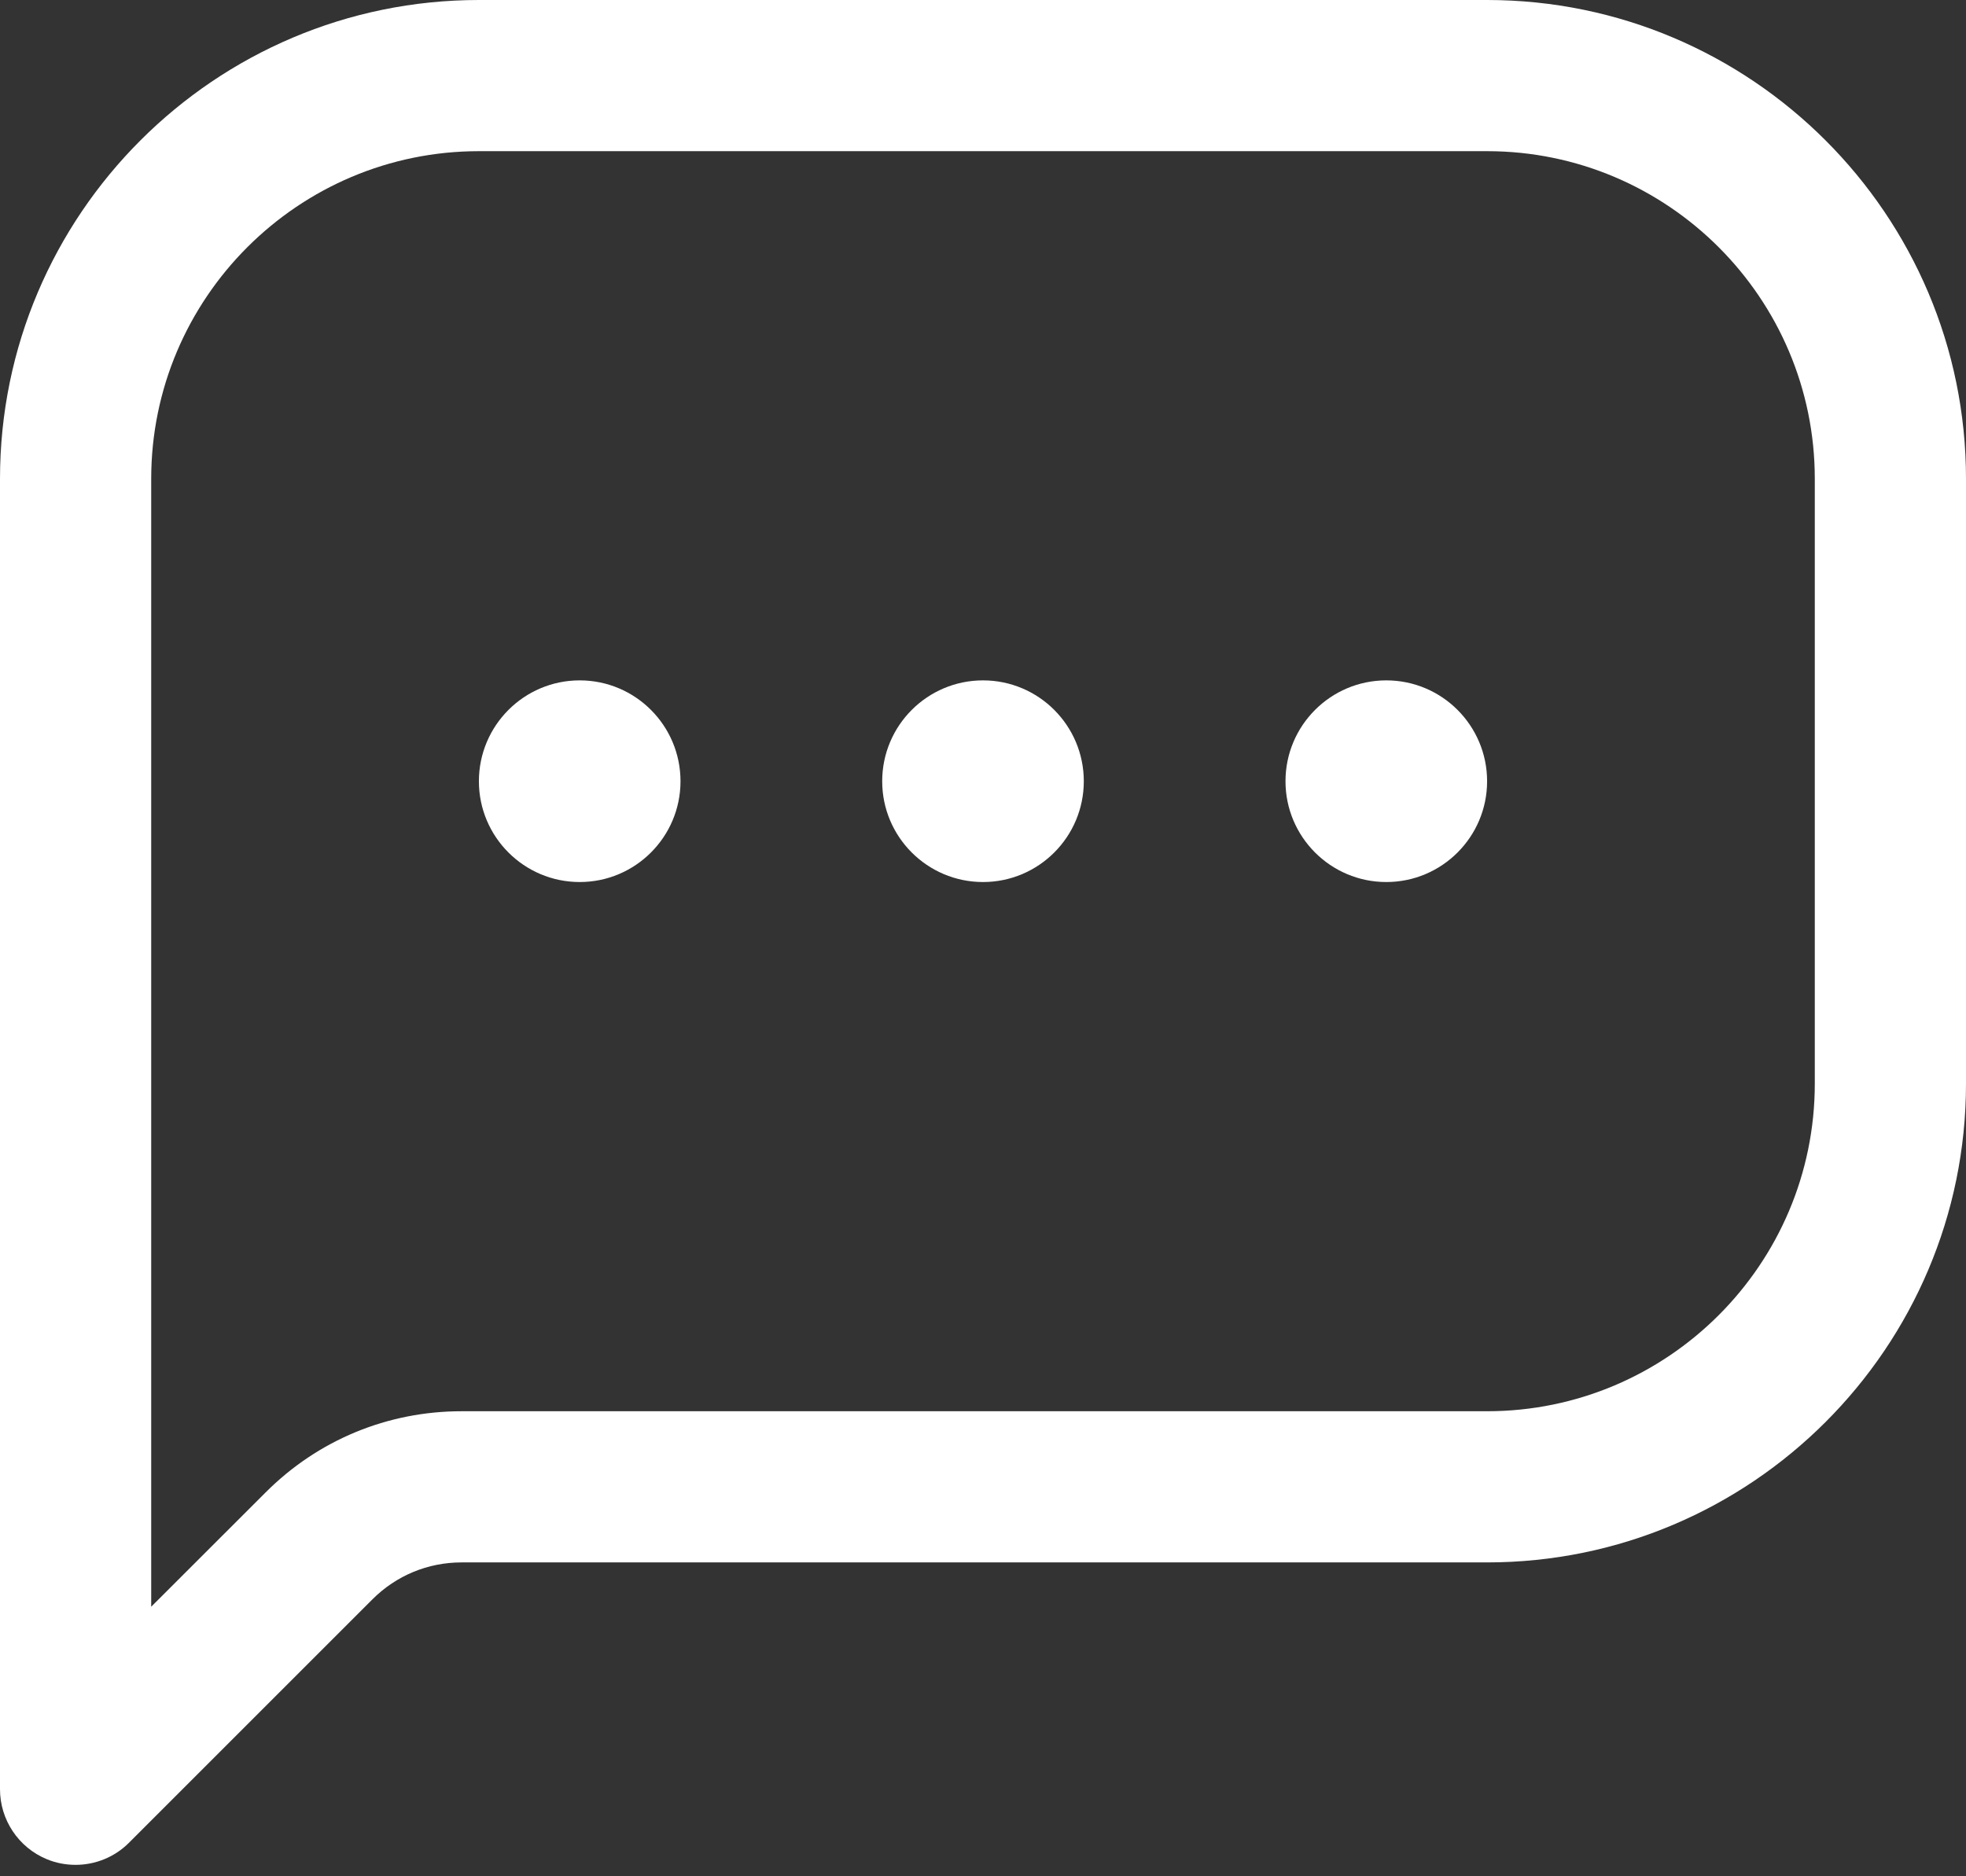 <?xml version="1.0" encoding="UTF-8"?> <svg xmlns="http://www.w3.org/2000/svg" width="22" height="21" viewBox="0 0 22 21" fill="none"><rect x="0" y="0" width="22" height="21" fill="#333333" stroke="none"/> <g clip-path="url(#clip0_19_2)"> <path d="M16.641 0H5.359C2.404 0 0 2.404 0 5.359V20.026C0 20.367 0.206 20.677 0.522 20.808C0.627 20.852 0.737 20.872 0.846 20.872C1.066 20.872 1.283 20.786 1.444 20.624L4.168 17.9C4.434 17.634 4.788 17.487 5.165 17.487H16.641C19.596 17.487 22 15.083 22 12.128V5.359C22 2.404 19.596 0 16.641 0ZM20.308 12.128C20.308 14.15 18.663 15.795 16.641 15.795H5.166C4.337 15.795 3.558 16.117 2.972 16.704L1.692 17.983V5.359C1.692 3.337 3.337 1.692 5.359 1.692H16.641C18.663 1.692 20.308 3.337 20.308 5.359V12.128ZM7.615 8.744C7.615 9.366 7.11 9.872 6.487 9.872C5.864 9.872 5.359 9.366 5.359 8.744C5.359 8.121 5.864 7.615 6.487 7.615C7.11 7.615 7.615 8.121 7.615 8.744ZM12.128 8.744C12.128 9.366 11.623 9.872 11 9.872C10.377 9.872 9.872 9.366 9.872 8.744C9.872 8.121 10.377 7.615 11 7.615C11.623 7.615 12.128 8.121 12.128 8.744ZM16.641 8.744C16.641 9.366 16.136 9.872 15.513 9.872C14.89 9.872 14.385 9.366 14.385 8.744C14.385 8.121 14.89 7.615 15.513 7.615C16.136 7.615 16.641 8.121 16.641 8.744Z" fill="white"></path> </g> <defs> <clipPath id="clip0_19_2"> <rect width="22" height="21" fill="white"></rect> </clipPath> </defs> </svg> 